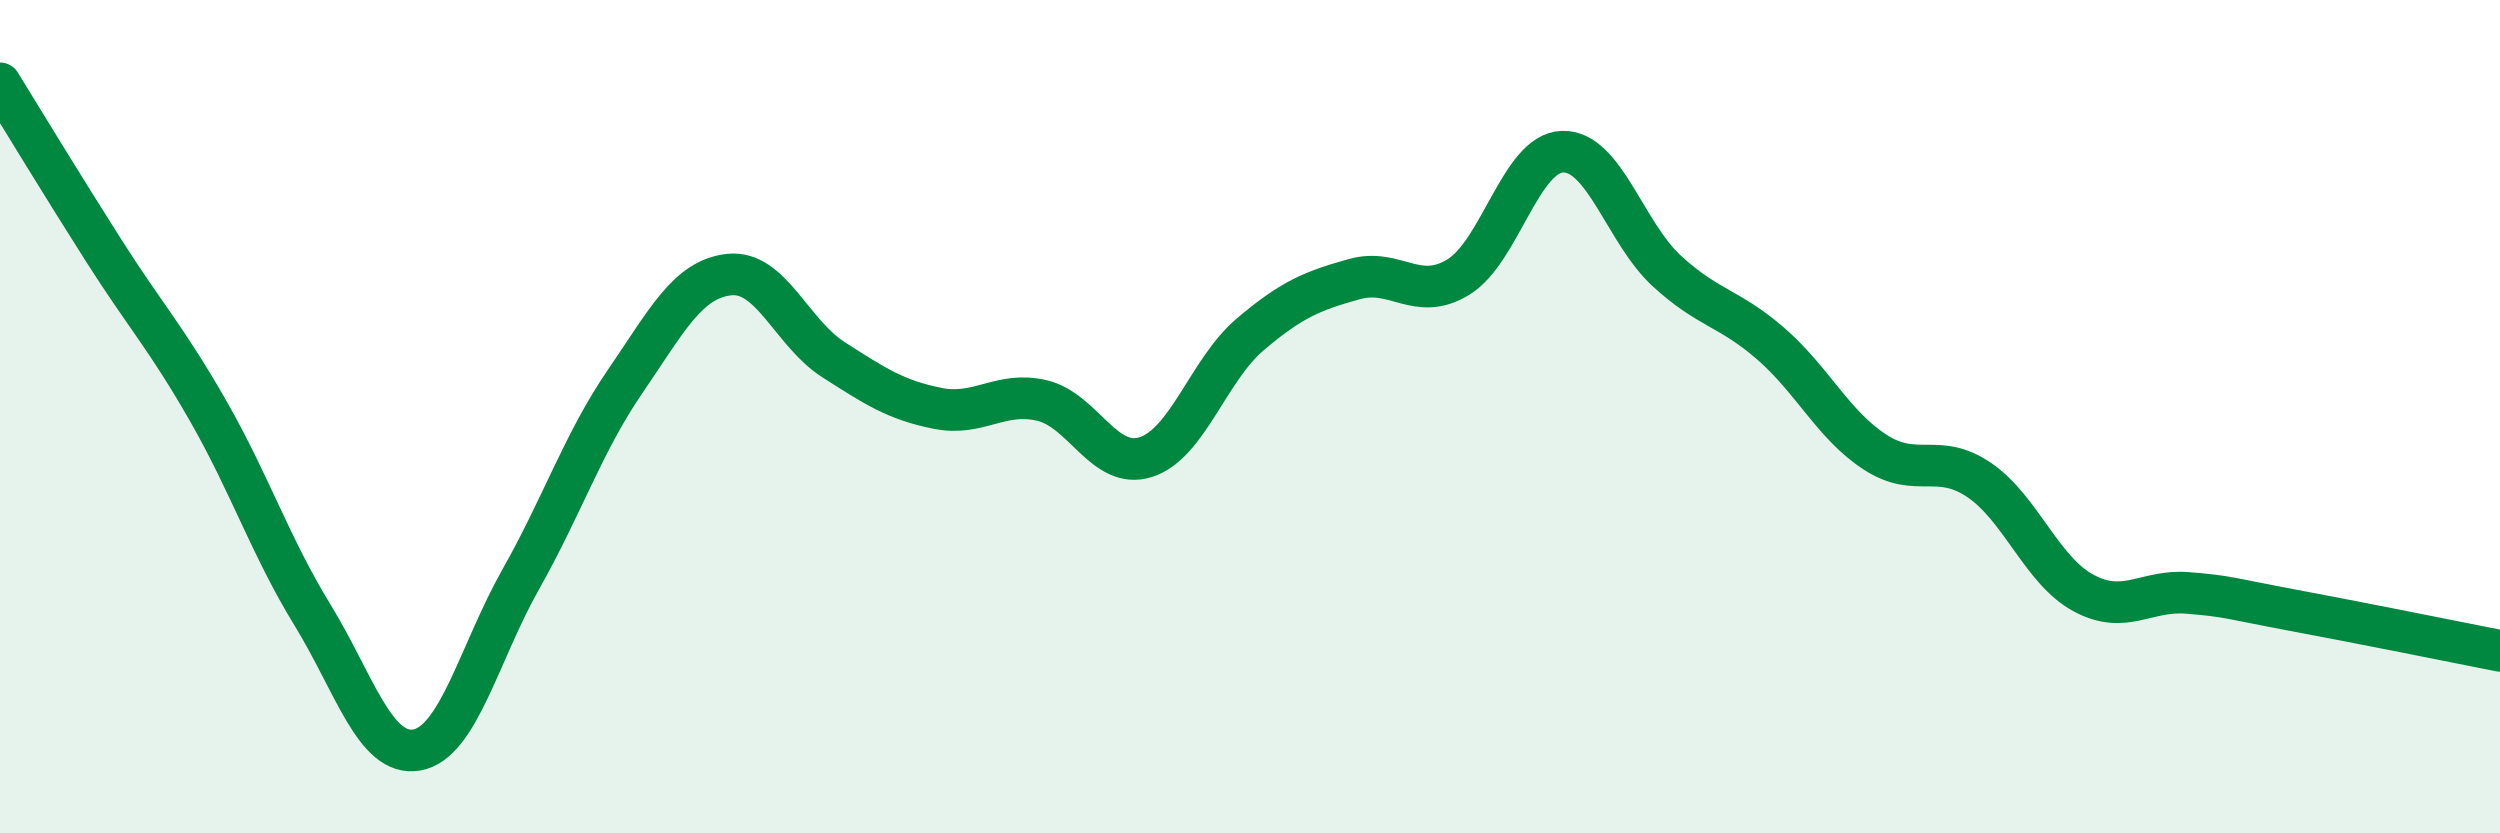 
    <svg width="60" height="20" viewBox="0 0 60 20" xmlns="http://www.w3.org/2000/svg">
      <path
        d="M 0,2 C 0.5,2.81 1.5,4.46 2.5,6.03 C 3.5,7.6 4,8.12 5,9.87 C 6,11.62 6.5,13.13 7.5,14.76 C 8.5,16.39 9,18.17 10,18 C 11,17.83 11.5,15.67 12.5,13.9 C 13.5,12.13 14,10.62 15,9.16 C 16,7.7 16.5,6.7 17.5,6.59 C 18.5,6.48 19,7.99 20,8.63 C 21,9.27 21.5,9.6 22.5,9.8 C 23.5,10 24,9.38 25,9.61 C 26,9.84 26.5,11.29 27.5,10.97 C 28.5,10.65 29,8.88 30,8.03 C 31,7.18 31.5,6.98 32.5,6.7 C 33.5,6.42 34,7.26 35,6.65 C 36,6.04 36.5,3.67 37.5,3.64 C 38.5,3.61 39,5.58 40,6.5 C 41,7.42 41.5,7.38 42.5,8.25 C 43.5,9.12 44,10.2 45,10.85 C 46,11.5 46.5,10.84 47.5,11.52 C 48.5,12.2 49,13.69 50,14.23 C 51,14.77 51.5,14.15 52.5,14.23 C 53.5,14.31 53.5,14.36 55,14.64 C 56.5,14.92 59,15.42 60,15.62L60 20L0 20Z"
        fill="#008740"
        opacity="0.1"
        stroke-linecap="round"
        stroke-linejoin="round"
      />
      <path
        d="M 0,2 C 0.5,2.81 1.5,4.46 2.5,6.03 C 3.5,7.6 4,8.12 5,9.87 C 6,11.62 6.5,13.13 7.5,14.76 C 8.5,16.39 9,18.17 10,18 C 11,17.83 11.5,15.67 12.5,13.9 C 13.5,12.13 14,10.62 15,9.16 C 16,7.7 16.5,6.7 17.5,6.59 C 18.5,6.48 19,7.99 20,8.63 C 21,9.27 21.5,9.6 22.5,9.8 C 23.5,10 24,9.38 25,9.61 C 26,9.84 26.5,11.29 27.5,10.97 C 28.5,10.65 29,8.88 30,8.03 C 31,7.18 31.5,6.98 32.5,6.7 C 33.5,6.42 34,7.26 35,6.65 C 36,6.04 36.5,3.67 37.5,3.64 C 38.5,3.61 39,5.58 40,6.5 C 41,7.42 41.5,7.38 42.5,8.25 C 43.5,9.12 44,10.2 45,10.85 C 46,11.5 46.5,10.84 47.5,11.52 C 48.5,12.2 49,13.69 50,14.23 C 51,14.77 51.5,14.15 52.5,14.23 C 53.5,14.31 53.5,14.36 55,14.64 C 56.5,14.92 59,15.42 60,15.62"
        stroke="#008740"
        stroke-width="1"
        fill="none"
        stroke-linecap="round"
        stroke-linejoin="round"
      />
    </svg>
  